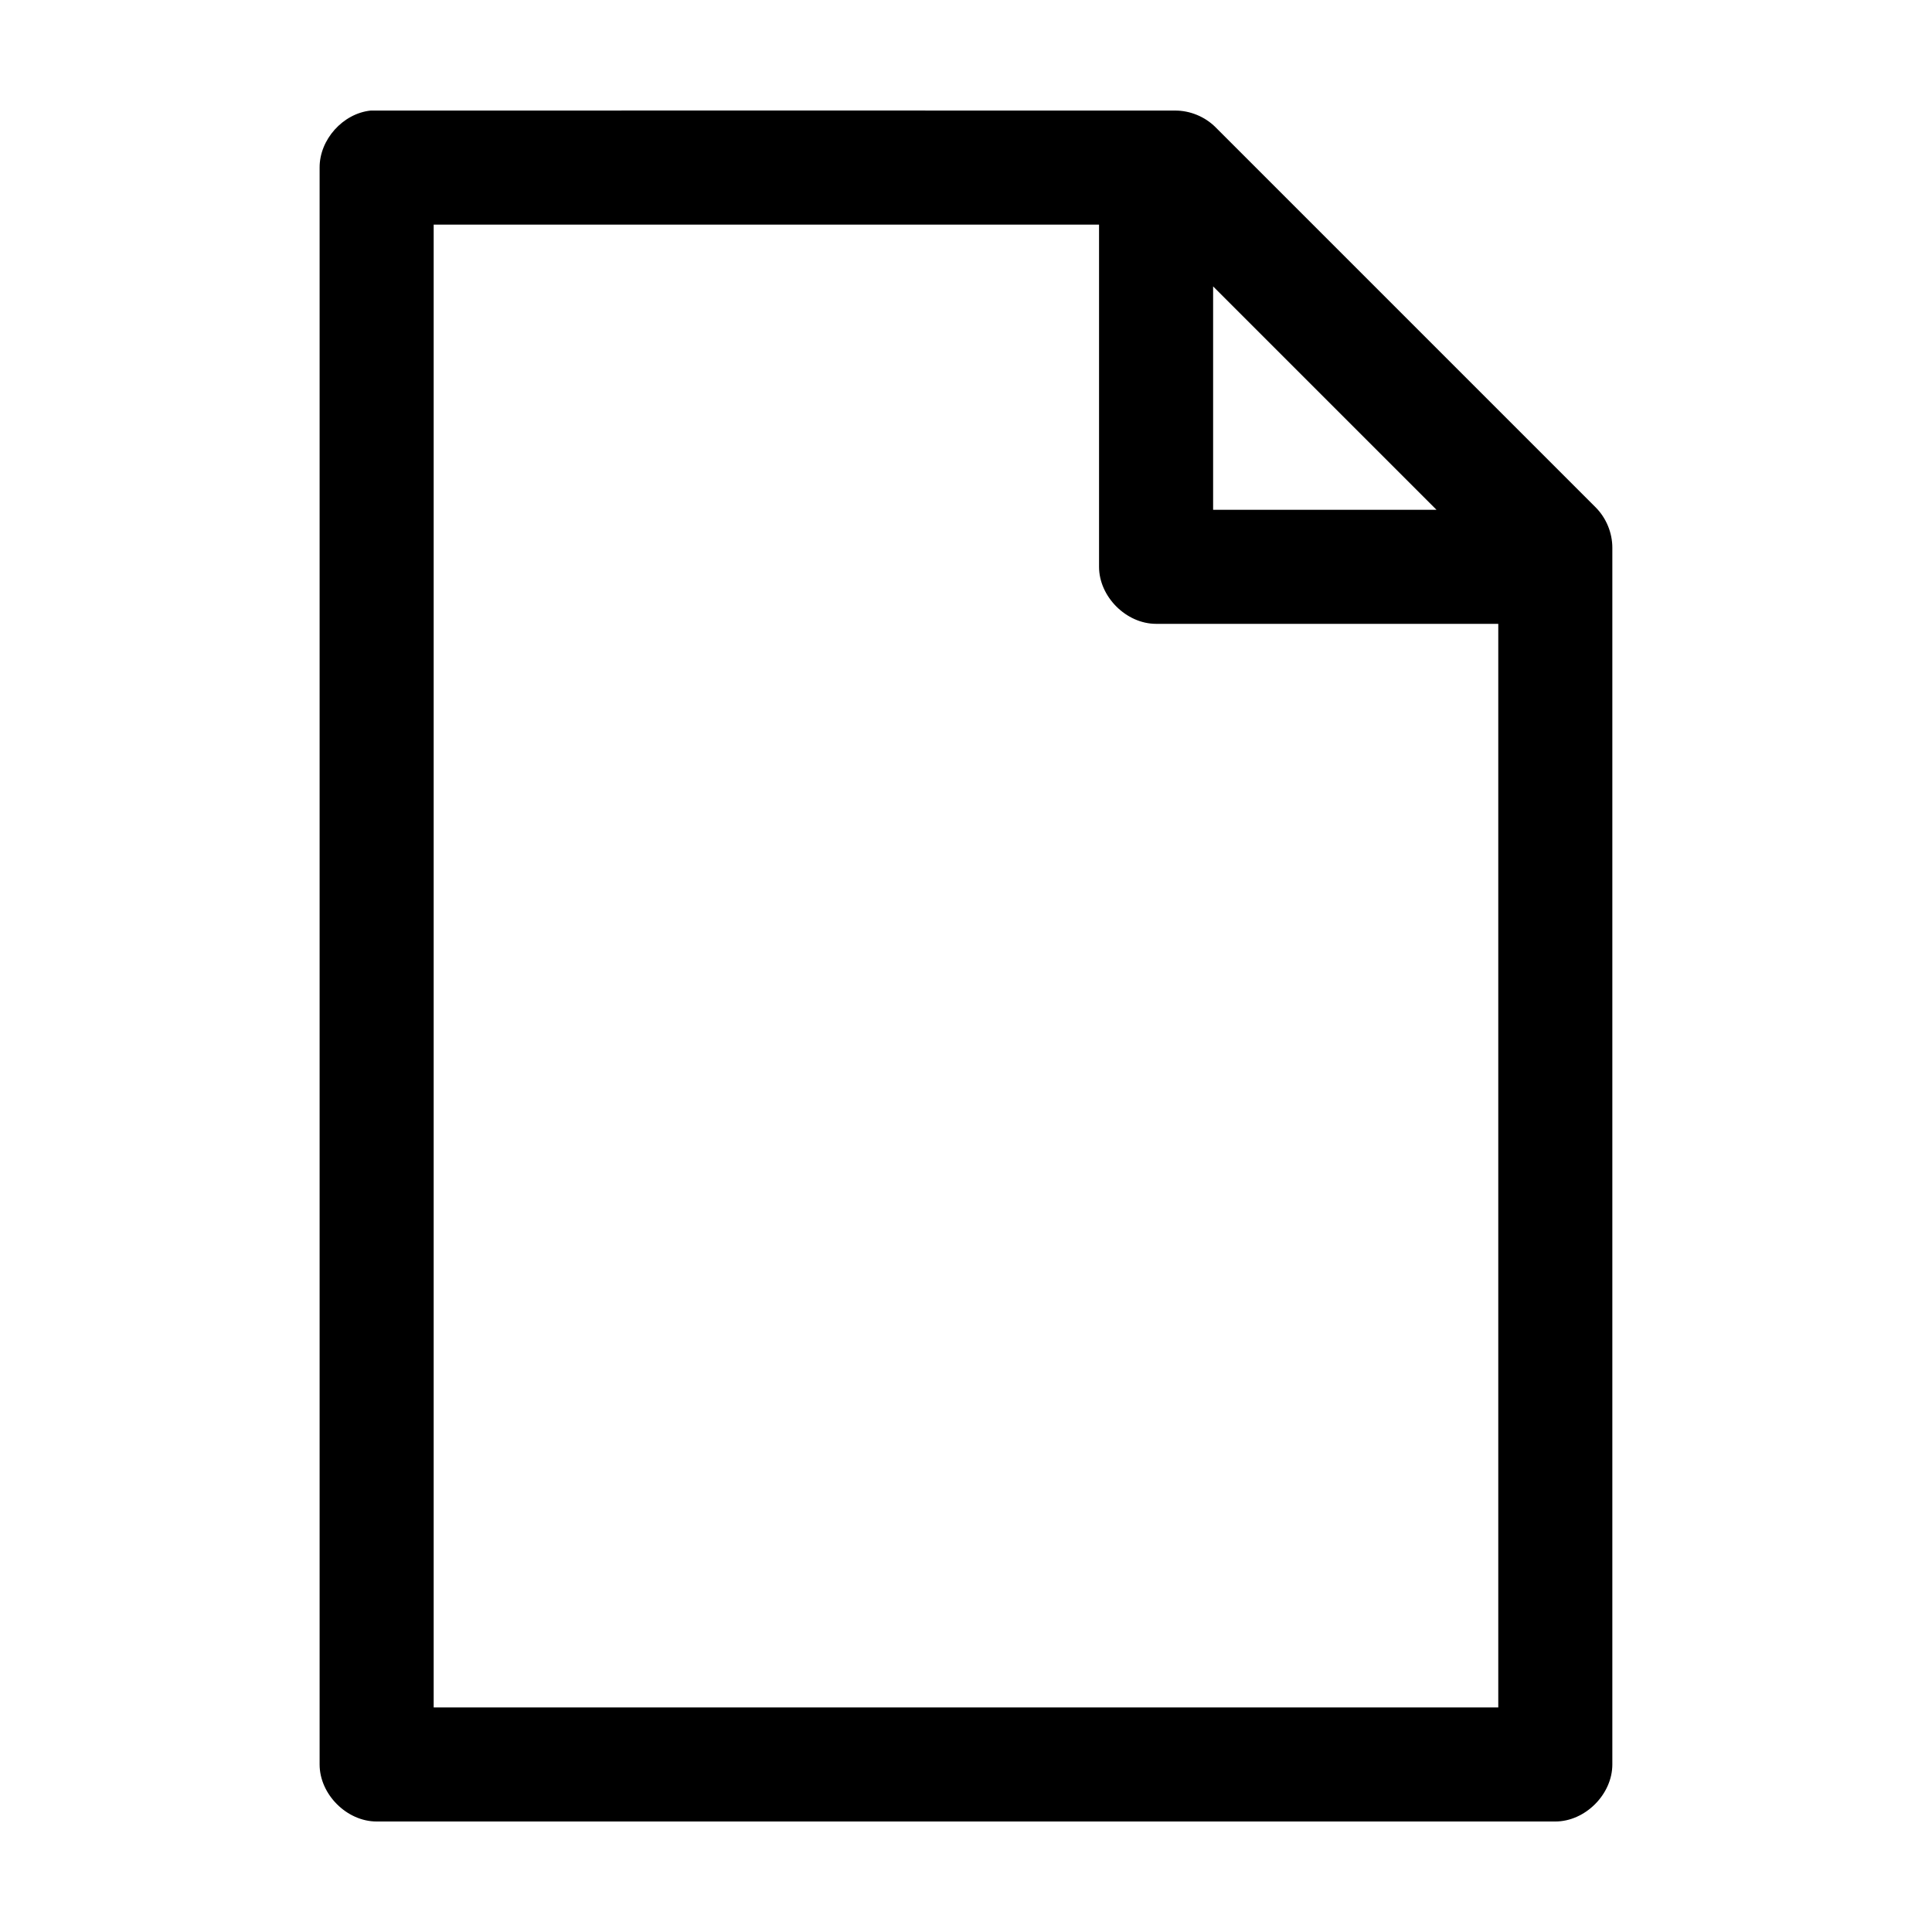 <?xml version="1.0" encoding="UTF-8"?>
<!-- Uploaded to: ICON Repo, www.iconrepo.com, Generator: ICON Repo Mixer Tools -->
<svg fill="#000000" width="800px" height="800px" version="1.1" viewBox="144 144 512 512" xmlns="http://www.w3.org/2000/svg">
 <path d="m242.24 173.3c-7.375 0.773-13.578 7.699-13.539 15.113v423.19c0 7.914 7.199 15.113 15.113 15.113h312.36c7.914 0 15.113-7.199 15.113-15.113v-322.43c0.008-3.961-1.613-7.898-4.41-10.707l-100.76-100.76c-2.805-2.793-6.742-4.418-10.703-4.406 0 0-212.65-0.023-213.18 0zm16.688 30.227h176.33v90.684c0 7.914 7.199 15.113 15.113 15.113h90.688v287.16h-282.13zm206.56 16.375 59.199 59.195h-59.199z"/>
</svg>